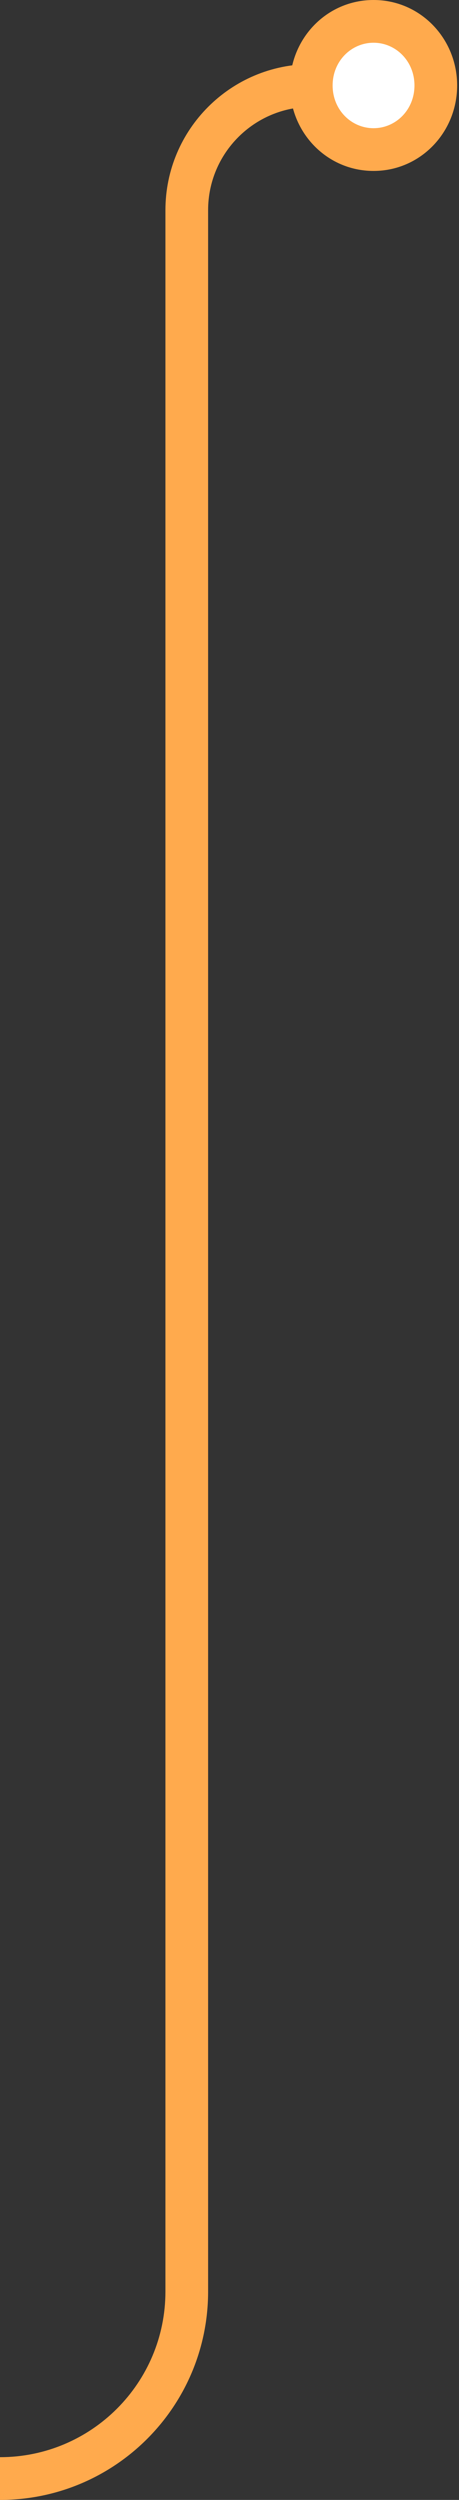<?xml version="1.0" encoding="UTF-8"?> <svg xmlns="http://www.w3.org/2000/svg" width="41" height="223" viewBox="0 0 41 223" fill="none"><rect x="0" y="0" width="41" height="223" fill="#333333" stroke="none"/> <path d="M33.367 1.906C36.456 1.906 38.928 4.447 38.928 7.624C38.928 10.801 36.456 13.342 33.367 13.342C30.277 13.342 27.805 10.801 27.805 7.624C27.805 4.447 30.277 1.906 33.367 1.906Z" fill="white"></path> <path d="M37.022 7.624C37.022 5.45 35.354 3.812 33.367 3.812V2.32607e-05C37.558 2.32607e-05 40.834 3.445 40.834 7.624H37.022ZM33.367 3.812C31.379 3.812 29.711 5.45 29.711 7.624H25.899C25.899 3.445 29.175 2.32607e-05 33.367 2.32607e-05V3.812ZM29.711 7.624C29.711 9.798 31.379 11.436 33.367 11.436V15.248C29.175 15.248 25.899 11.803 25.899 7.624H29.711ZM33.367 11.436C35.354 11.436 37.022 9.798 37.022 7.624H40.834C40.834 11.803 37.558 15.248 33.367 15.248V11.436ZM18.589 18.746V204.411H14.777V18.746H18.589ZM18.589 204.411C18.589 214.677 10.267 223 3.81714e-05 223V219.188C8.161 219.188 14.777 212.572 14.777 204.411H18.589ZM27.805 9.53C22.715 9.53 18.589 13.656 18.589 18.746H14.777C14.777 11.551 20.61 5.718 27.805 5.718V9.53Z" fill="#FFAA4D"></path> </svg> 